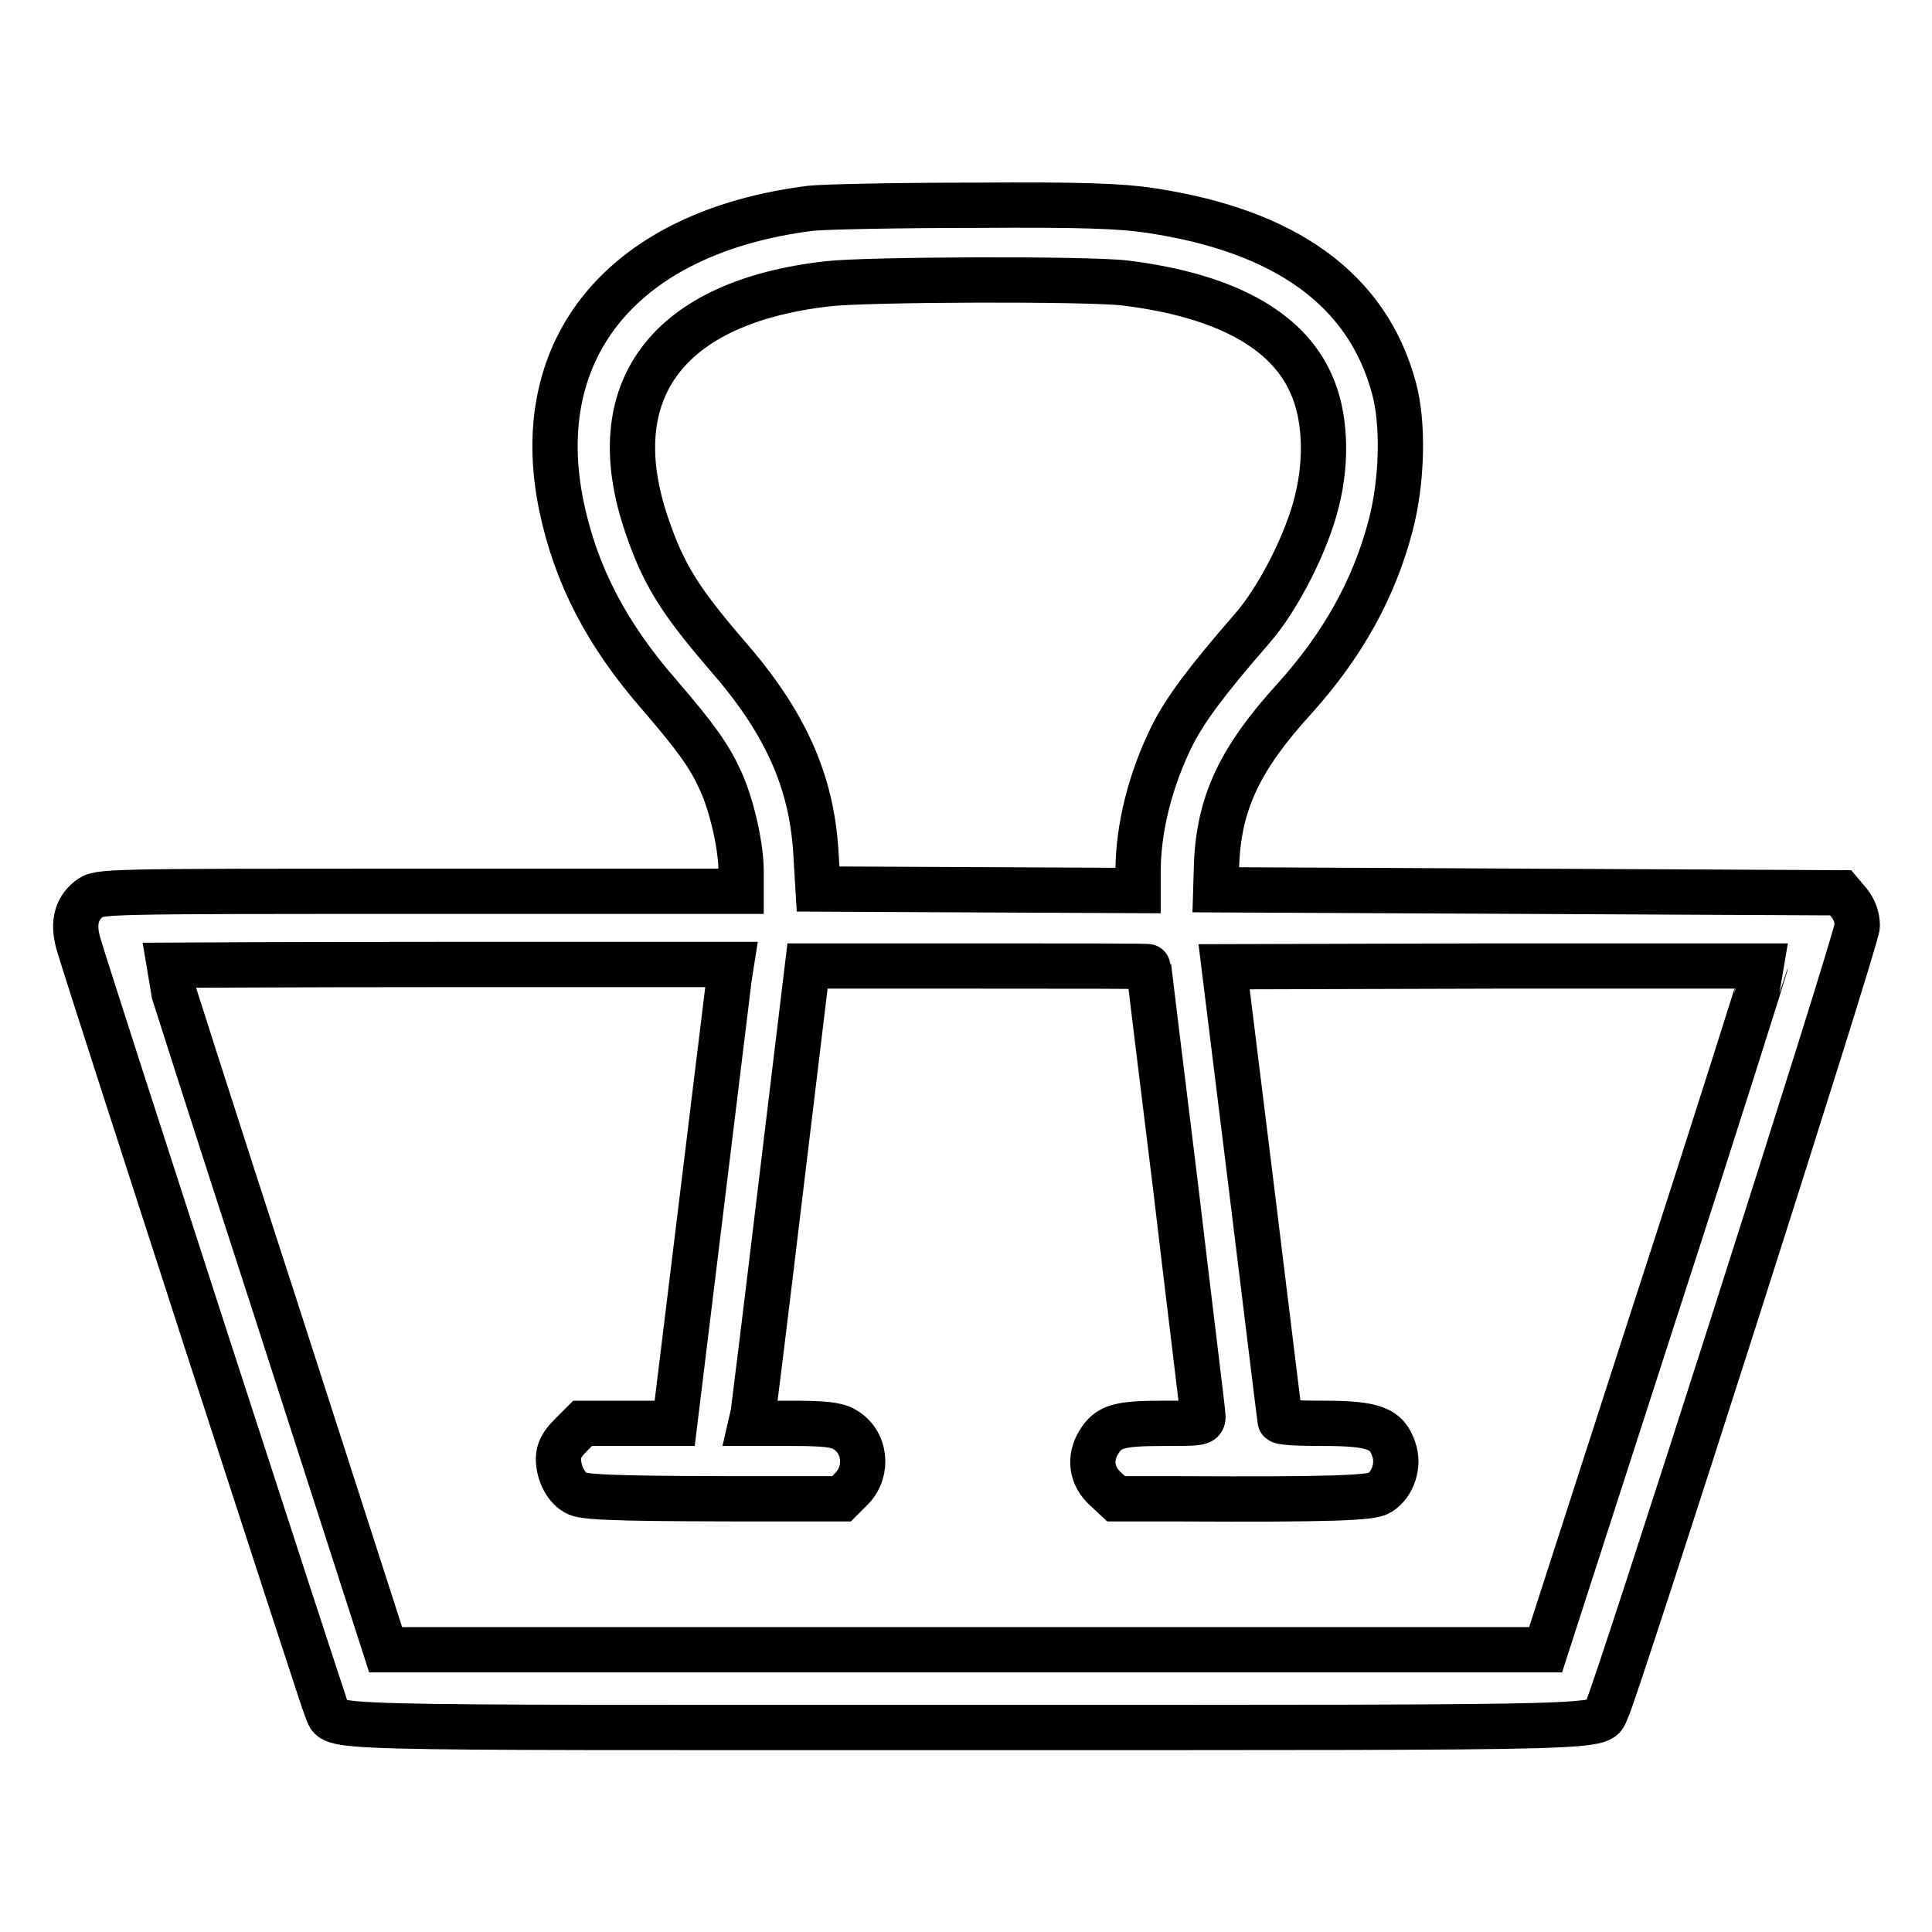 <?xml version="1.0" encoding="utf-8"?>
<!-- Svg Vector Icons : http://www.onlinewebfonts.com/icon -->
<!DOCTYPE svg PUBLIC "-//W3C//DTD SVG 1.1//EN" "http://www.w3.org/Graphics/SVG/1.1/DTD/svg11.dtd">
<svg version="1.1" xmlns="http://www.w3.org/2000/svg" xmlns:xlink="http://www.w3.org/1999/xlink" x="0px" y="0px" viewBox="0 0 256 256" enable-background="new 0 0 256 256" xml:space="preserve">
<g><g><g><path stroke-width="6" fill-opacity="0" stroke="#000000"  d="M107.4,27.6c-24.6,3.1-37.4,18.3-33,39.5c1.9,9.1,6,17,13,25c4.9,5.7,6.6,8.1,8.1,11.4c1.5,3.3,2.7,8.7,2.7,11.9v2.7H55.6c-42.3,0-42.5,0-43.8,1c-1.8,1.4-2.2,3.5-1.3,6.3c1.5,5.1,32.4,100.4,32.8,101.2c1.3,2.5-4.1,2.3,84.8,2.3s83.5,0.1,84.8-2.3c1.2-2.3,33.2-102.3,33.2-103.9c0-1.2-0.4-2.2-1.1-3.1l-1.1-1.3l-41.4-0.2l-41.4-0.2l0.1-3.3c0.3-8.2,3.1-14.1,10.3-22c6.4-7.1,10.6-14.6,12.8-23.1c1.5-5.8,1.7-13.4,0.4-18.1c-3.5-13-14.3-20.8-32.2-23.5c-3.9-0.6-9-0.8-23.4-0.7C119,27.2,109.3,27.4,107.4,27.6z M149.1,37.5c13,1.6,21.4,6.1,24.6,13.3c1.9,4.1,2.2,10,0.8,15.6c-1.3,5.4-5.1,12.9-8.6,16.9c-6.1,7-8.8,10.7-10.5,14c-3,6-4.6,12.5-4.6,18.2v2.5l-21.2-0.1l-21.2-0.1l-0.3-5c-0.6-9.4-4.1-17.2-11.8-26c-6.2-7.2-8.4-10.7-10.6-17.2c-6.1-17.8,2.7-29.6,24-32C114.8,37,144.1,36.9,149.1,37.5z M96.6,129.7c-0.1,1-1.8,14.6-3.7,30.3l-3.5,28.6h-6.1h-6.1l-1.6,1.6c-1.1,1.1-1.6,2-1.6,3.1c0,2,1.1,4,2.5,4.6c1.2,0.6,7.7,0.7,26.3,0.7l8.7,0l1.4-1.4c2.2-2.3,1.8-6.2-1-7.8c-1-0.6-2.6-0.8-6.9-0.8h-5.5l0.3-1.3c0.1-0.7,1.8-14.4,3.7-30.3l3.5-29h22.6c12.5,0,22.6,0,22.6,0.1c0,0,1.6,13.3,3.6,29.4c1.9,16.1,3.6,29.7,3.6,30.2c0,0.9-0.4,0.9-5.2,0.9c-6,0-7.3,0.4-8.6,2.5c-1.3,2.1-1,4.5,0.9,6.2l1.4,1.3l8.4,0c20.1,0.1,25.4-0.1,26.5-0.8c1.8-1.1,2.6-3.7,1.9-5.7c-0.9-2.8-2.6-3.5-9.3-3.5c-3.2,0-5.8-0.1-5.8-0.4c0-0.2-1.7-13.8-3.7-30.2l-3.7-29.9l35.8-0.1c19.7,0,35.8,0,35.9,0c0,0.1-6.4,20.5-14.5,45.4l-14.6,45.2H128H51.1l-14.6-45.3c-8.1-24.9-14.6-45.3-14.6-45.4c0,0,16.9-0.1,37.5-0.1h37.5L96.6,129.7z"/></g></g></g>
</svg>